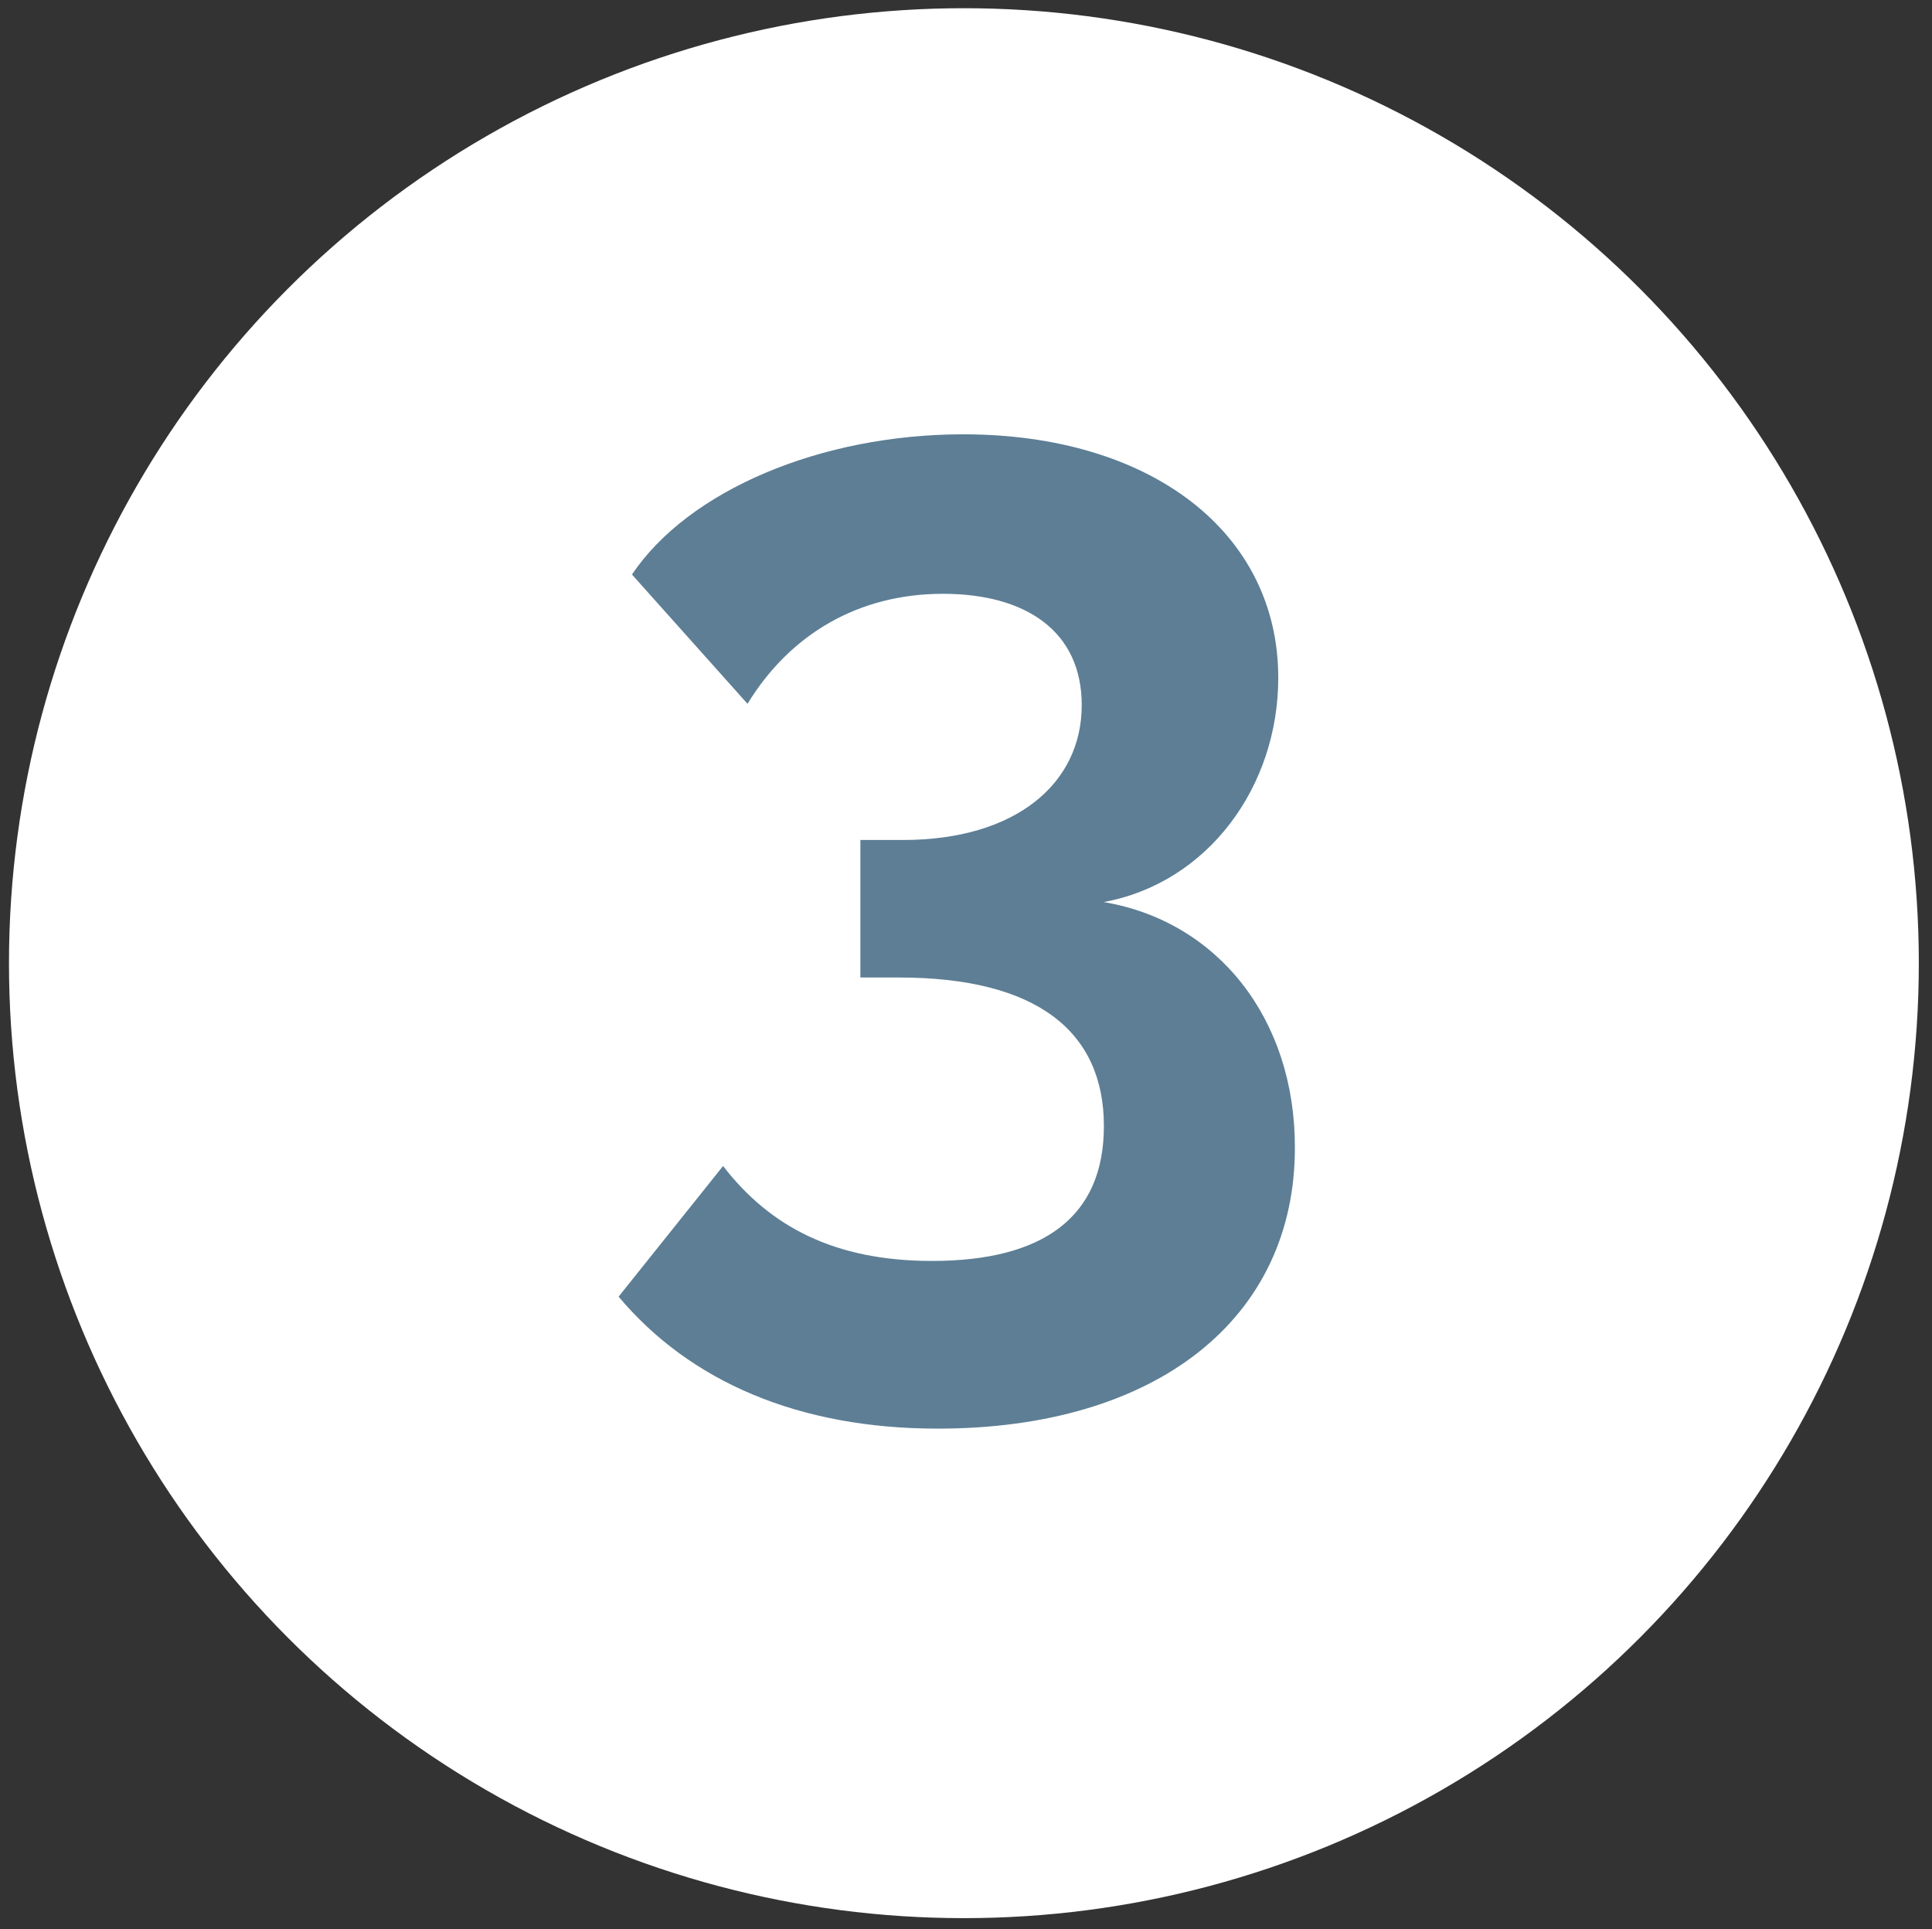 <?xml version="1.0" encoding="utf-8"?>
<!-- Generator: Adobe Illustrator 24.1.2, SVG Export Plug-In . SVG Version: 6.00 Build 0)  -->
<svg version="1.1" id="Layer_1" xmlns="http://www.w3.org/2000/svg" xmlns:xlink="http://www.w3.org/1999/xlink" x="0px" y="0px"
	 viewBox="0 0 101.16 101.01" style="enable-background:new 0 0 101.16 101.01;" xml:space="preserve">
<rect x="0" y="0" width="101.16" height="101.01" fill="#333333" stroke="none"/>
<style type="text/css">
	.st0{fill:#FFFFFF;}
	.st1{enable-background:new    ;}
	.st2{fill:#5D7E95;}
</style>
<circle class="st0" cx="50.47" cy="50.43" r="50"/>
<g class="st1">
	<path class="st2" d="M49.1,74.8c-7.27,0-12.96-2.45-16.71-6.91l5.47-6.84c2.45,3.17,5.83,4.97,10.94,4.97c5.83,0,9-2.3,9-7.06
		c0-4.97-3.53-7.78-10.73-7.78h-2.02v-7.2h2.23c5.9,0,9.36-2.95,9.36-7.06c0-3.89-2.95-5.83-7.27-5.83c-4.39,0-7.99,2.09-10.23,5.76
		l-6.05-6.77c2.95-4.39,9.86-7.34,17.35-7.34c9.79,0,16.49,5.11,16.49,12.75c0,5.69-3.67,10.73-9.14,11.74
		c5.98,1.01,10.01,6.12,10.01,12.82C67.83,69.04,60.55,74.8,49.1,74.8z"/>
</g>
</svg>
